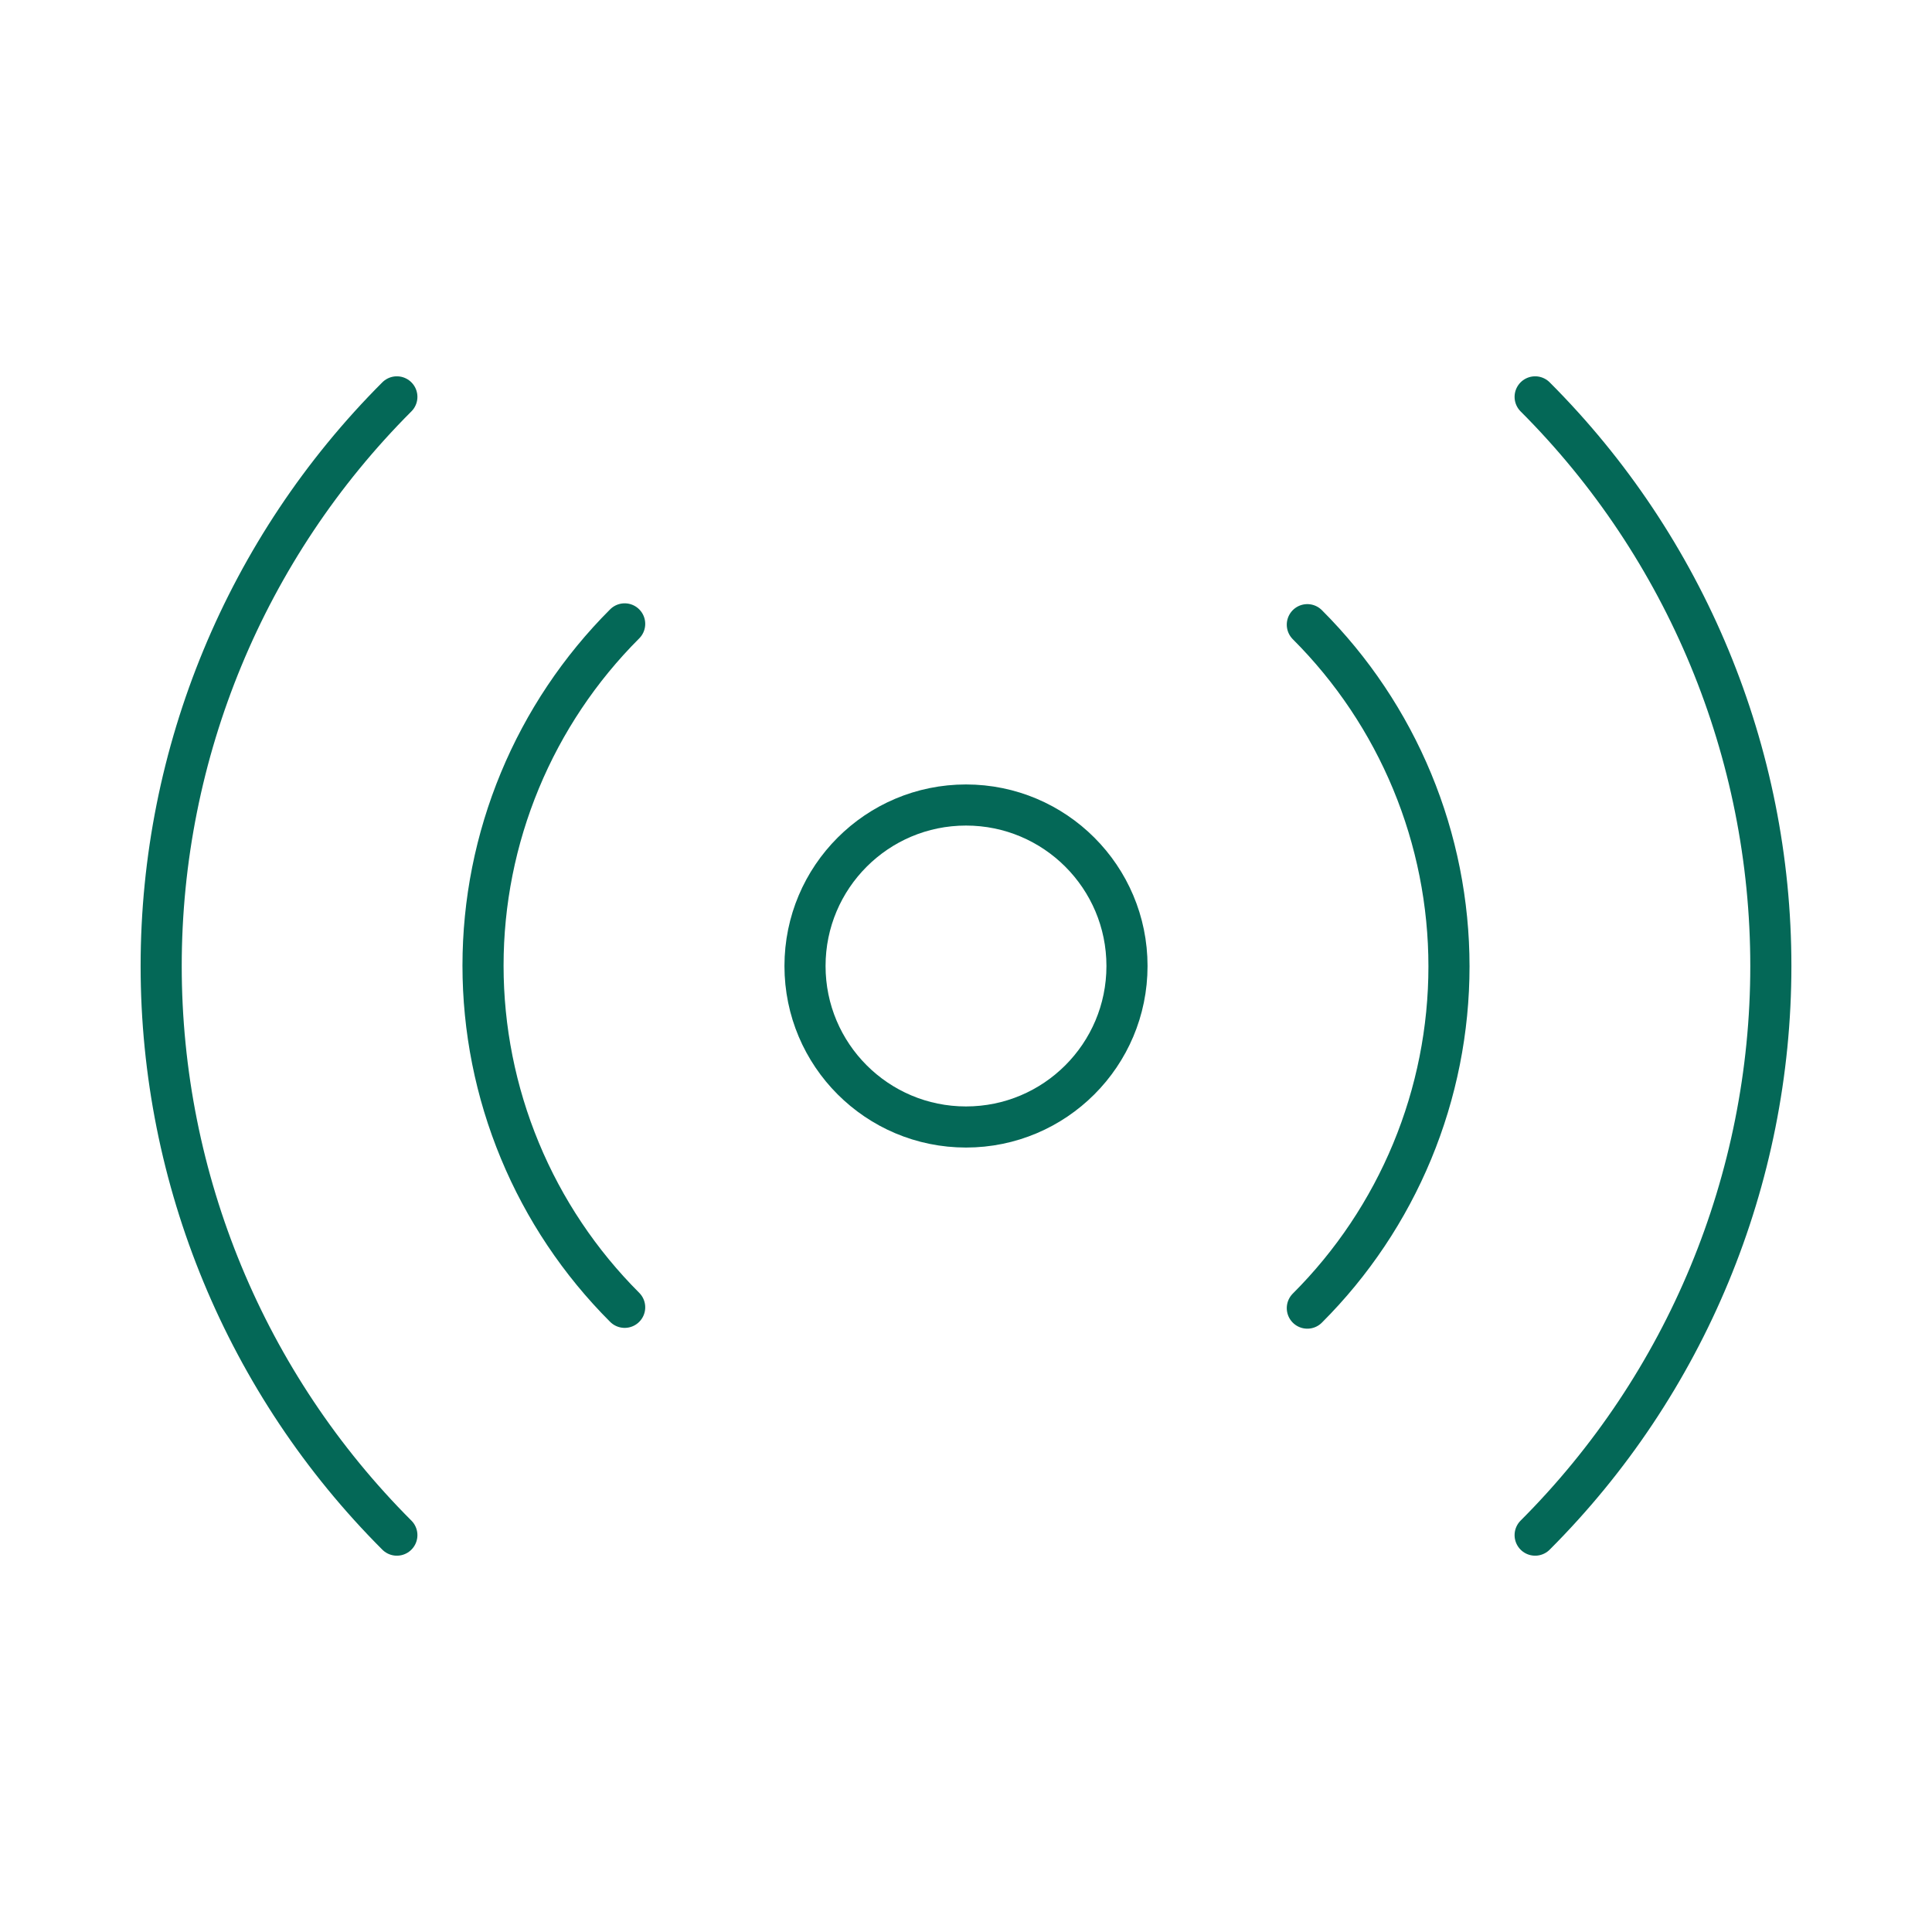 <svg width="94" height="94" viewBox="0 0 94 94" fill="none" xmlns="http://www.w3.org/2000/svg">
<path d="M47 54.833C51.326 54.833 54.833 51.326 54.833 47C54.833 42.674 51.326 39.167 47 39.167C42.674 39.167 39.167 42.674 39.167 47C39.167 51.326 42.674 54.833 47 54.833Z" stroke="#046857" stroke-width="2" stroke-linecap="round" stroke-linejoin="round"/>
<path d="M63.607 30.393C65.792 32.576 67.525 35.168 68.708 38.021C69.89 40.873 70.499 43.931 70.499 47.02C70.499 50.108 69.89 53.166 68.708 56.019C67.525 58.872 65.792 61.464 63.607 63.646M30.393 63.607C28.209 61.424 26.475 58.833 25.293 55.98C24.11 53.127 23.501 50.069 23.501 46.981C23.501 43.892 24.11 40.834 25.293 37.981C26.475 35.129 28.209 32.537 30.393 30.354M74.691 19.309C82.034 26.654 86.159 36.615 86.159 47C86.159 57.386 82.034 67.346 74.691 74.691M19.309 74.691C11.967 67.346 7.842 57.386 7.842 47C7.842 36.615 11.967 26.654 19.309 19.309" stroke="#046857" stroke-width="2" stroke-linecap="round" stroke-linejoin="round"/>
</svg>
